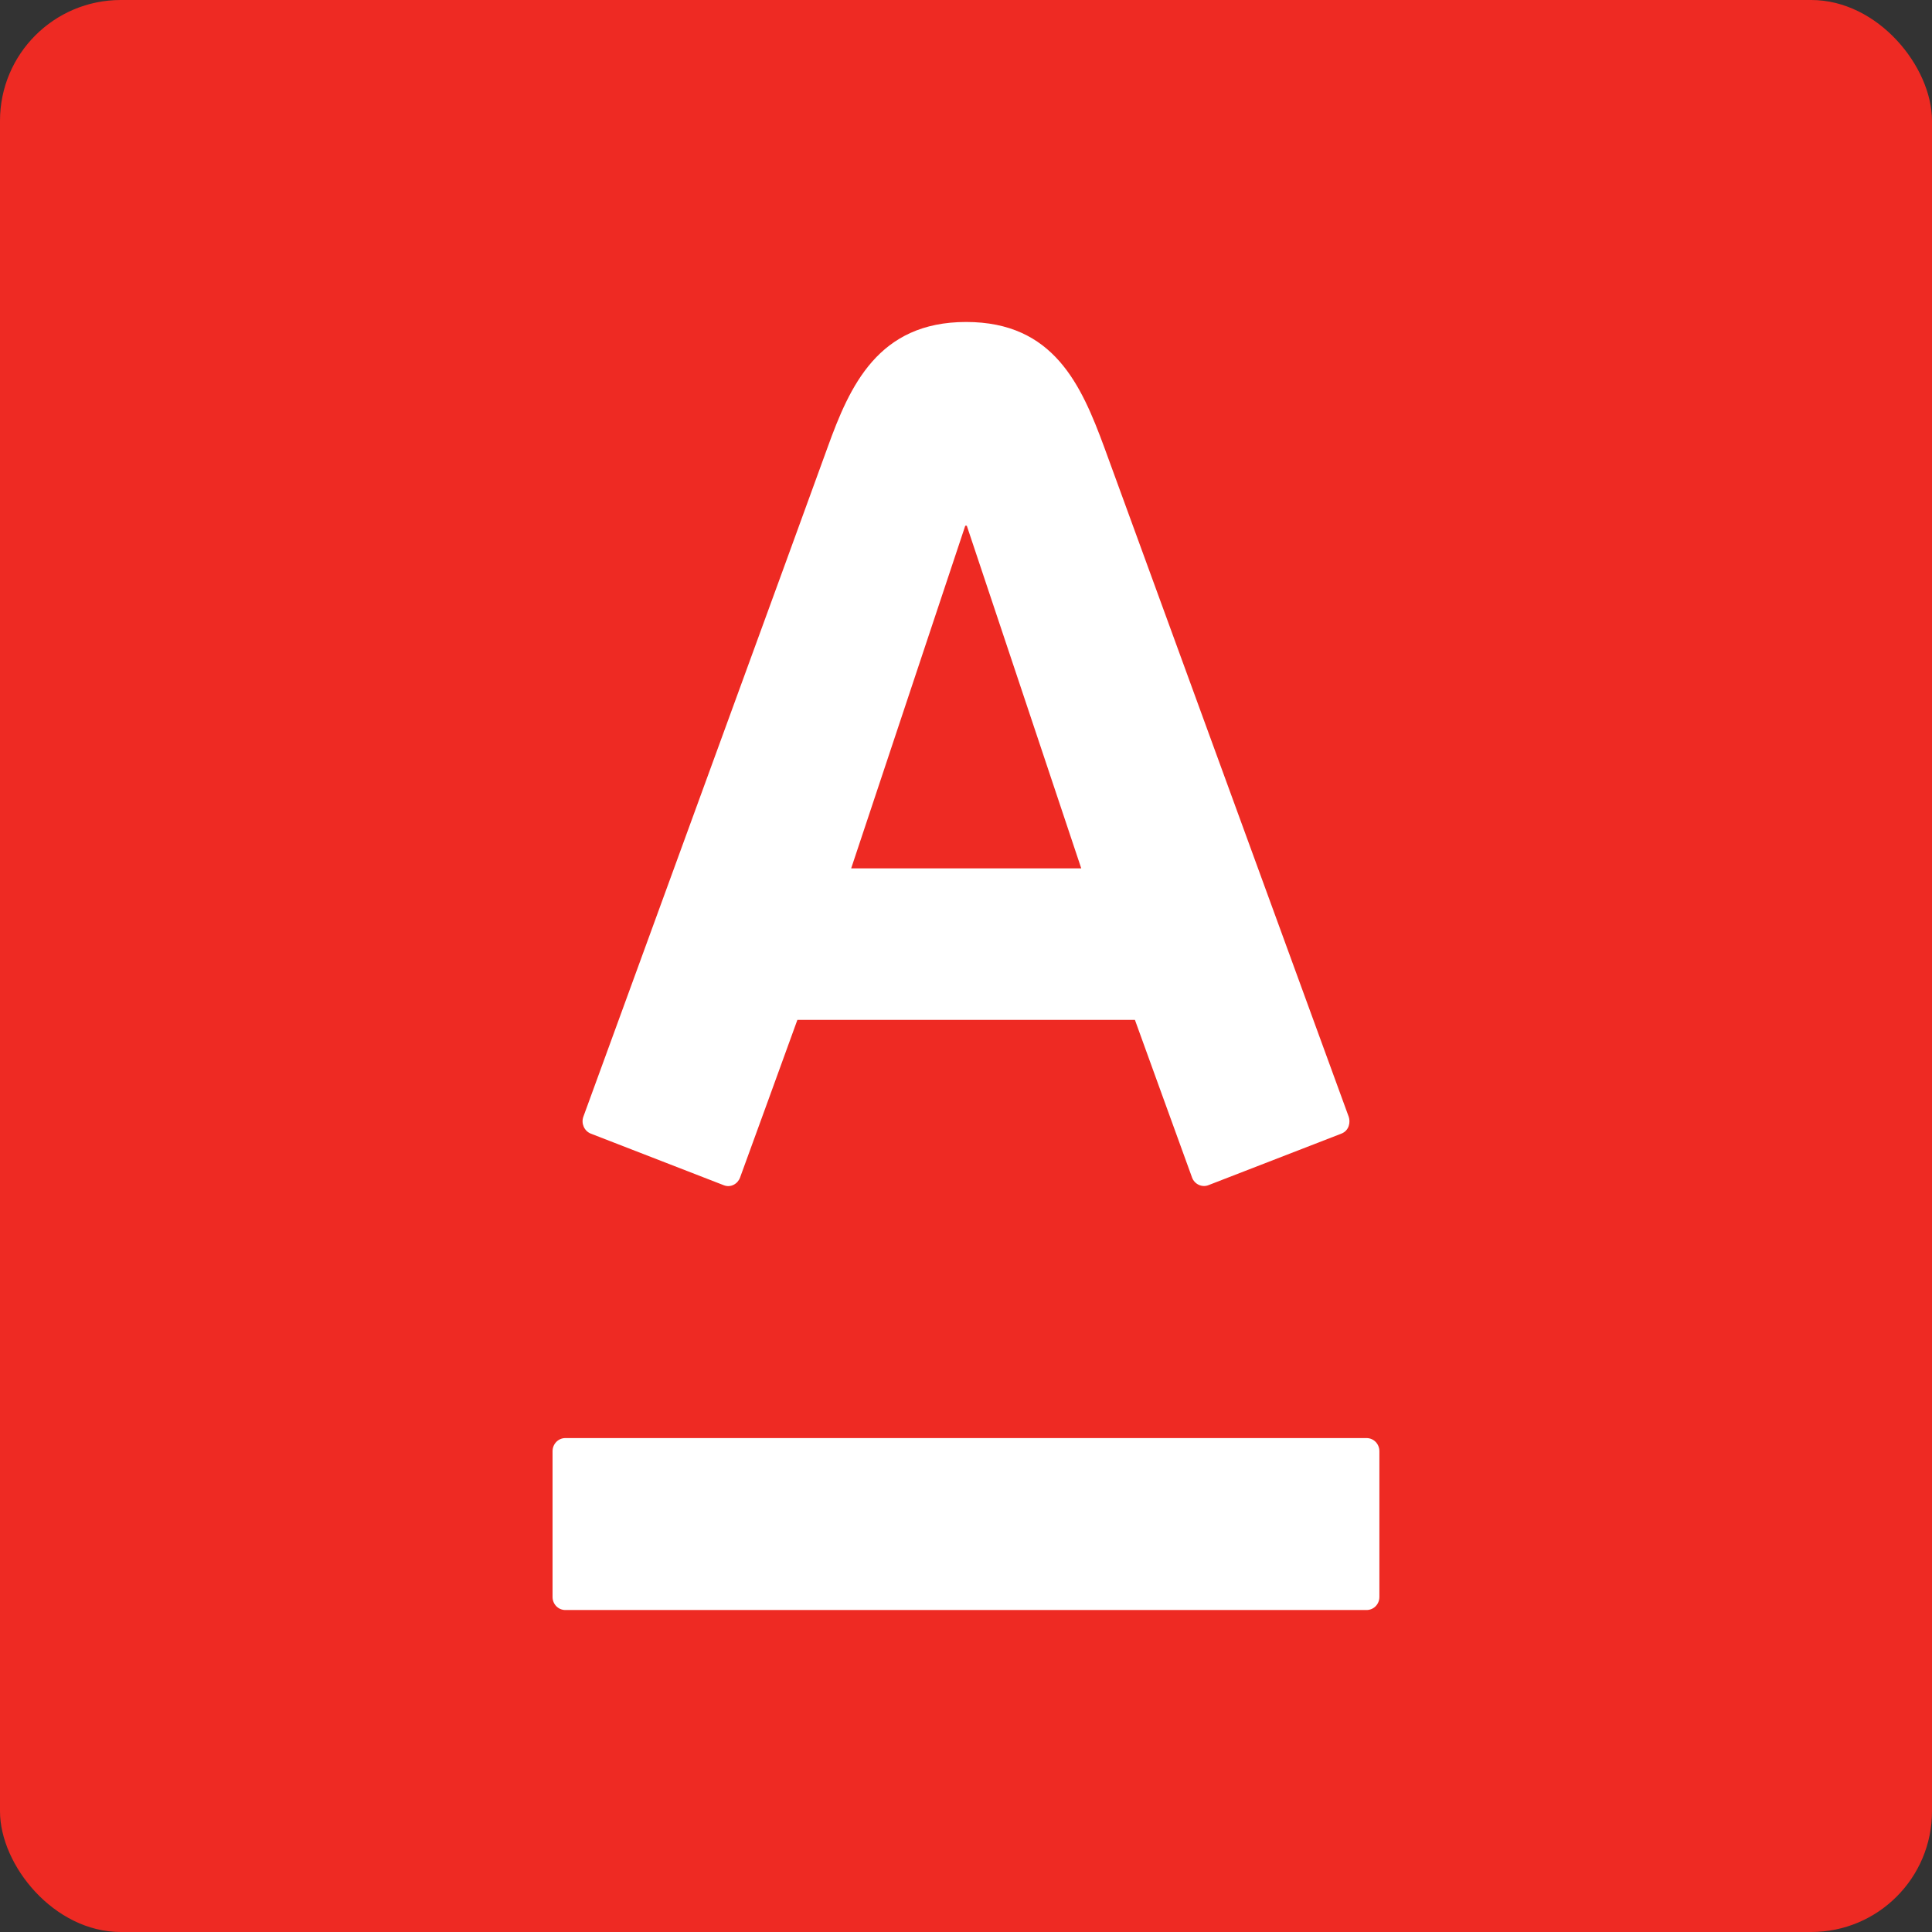 <?xml version="1.0" encoding="UTF-8"?> <svg xmlns="http://www.w3.org/2000/svg" viewBox="0 0 32 32" fill="none"><rect x="0" y="0" width="32" height="32" fill="#333333" stroke="none"/><rect width="32" height="32" rx="2" fill="#EE2A23"></rect><path d="M16.002 5.333C17.453 5.333 17.909 6.375 18.292 7.414C18.453 7.856 22.226 18.187 22.339 18.497C22.369 18.584 22.349 18.726 22.216 18.777C22.082 18.828 20.122 19.59 20.013 19.631C19.905 19.672 19.783 19.612 19.744 19.503C19.703 19.396 18.89 17.144 18.798 16.893H13.207C13.118 17.144 12.295 19.401 12.258 19.503C12.221 19.607 12.104 19.677 11.988 19.631C11.872 19.585 9.905 18.823 9.787 18.777C9.675 18.733 9.623 18.605 9.662 18.497C9.801 18.11 13.517 7.945 13.706 7.414C14.075 6.39 14.546 5.333 16.002 5.333ZM9.364 23.819C9.246 23.819 9.152 23.917 9.152 24.037V26.451C9.152 26.57 9.246 26.667 9.364 26.667H22.634C22.754 26.667 22.847 26.57 22.847 26.451V24.037C22.847 23.917 22.754 23.819 22.634 23.819H9.364ZM15.988 8.707L14.098 14.383H17.909L16.013 8.707H15.988Z" fill="white"></path></svg> 